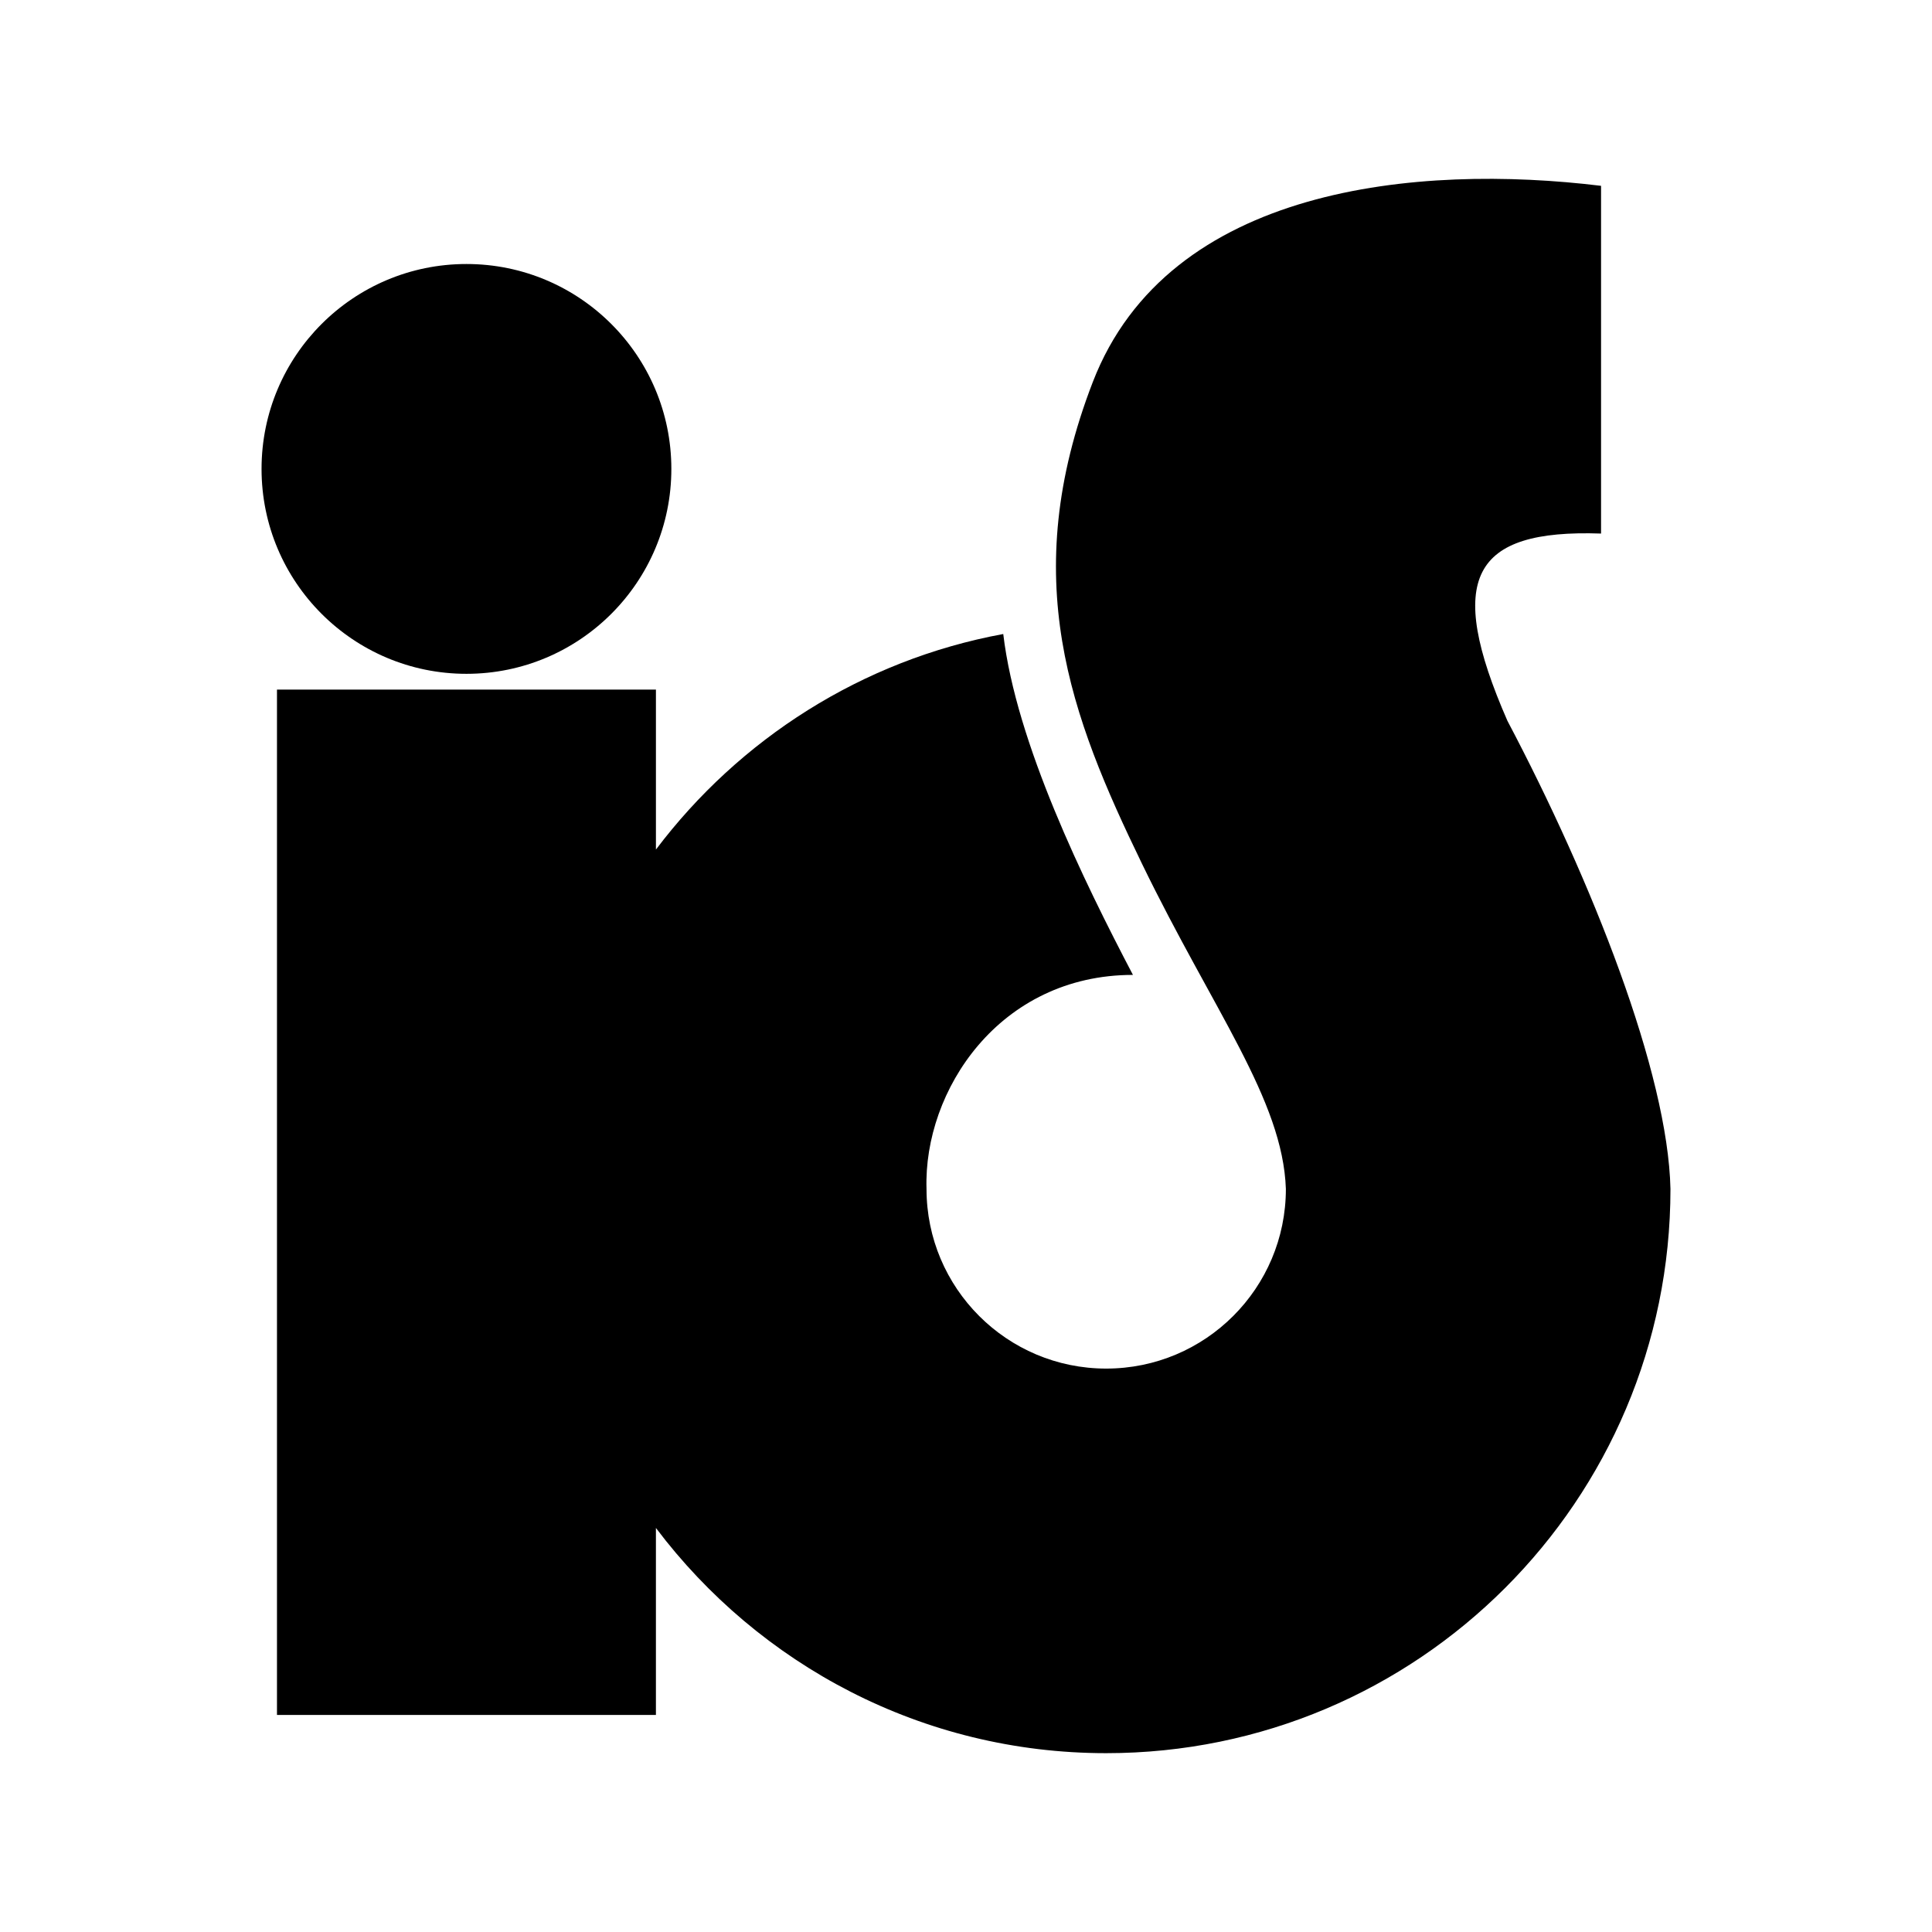 <svg xmlns="http://www.w3.org/2000/svg" width="2500" height="2500" viewBox="0 0 192.756 192.756"><g fill-rule="evenodd" clip-rule="evenodd"><path fill="#fff" d="M0 0h192.756v192.756H0V0z"/><path d="M150.395 71.914c-6.227-14.233-3.557-19.125 9.342-18.681V18.54c-18.236-2.225-43.145 0-50.707 19.571-7.561 19.57-2.223 33.358 4.893 48.037 7.117 14.677 14.061 23.573 14.369 32.47 0 9.9-8.025 17.926-17.928 17.926-9.9 0-17.925-8.025-17.925-17.926-.31-9.787 7.251-21.352 20.595-21.352-4.893-9.339-11.646-23.102-12.939-34.011-14.11 2.601-26.339 10.493-34.653 21.506V68.8H27.634v102.301h37.807v-18.656c10.275 13.623 26.546 22.469 44.922 22.469 31.094 0 56.299-25.205 56.299-56.297-.254-11.566-7.816-30.691-16.267-46.703z"/><path d="M46.538 67.227c11.291 0 20.443-9.153 20.443-20.443 0-11.29-9.153-20.444-20.443-20.444-11.29 0-20.443 9.154-20.443 20.444s9.153 20.443 20.443 20.443z"/></g></svg>